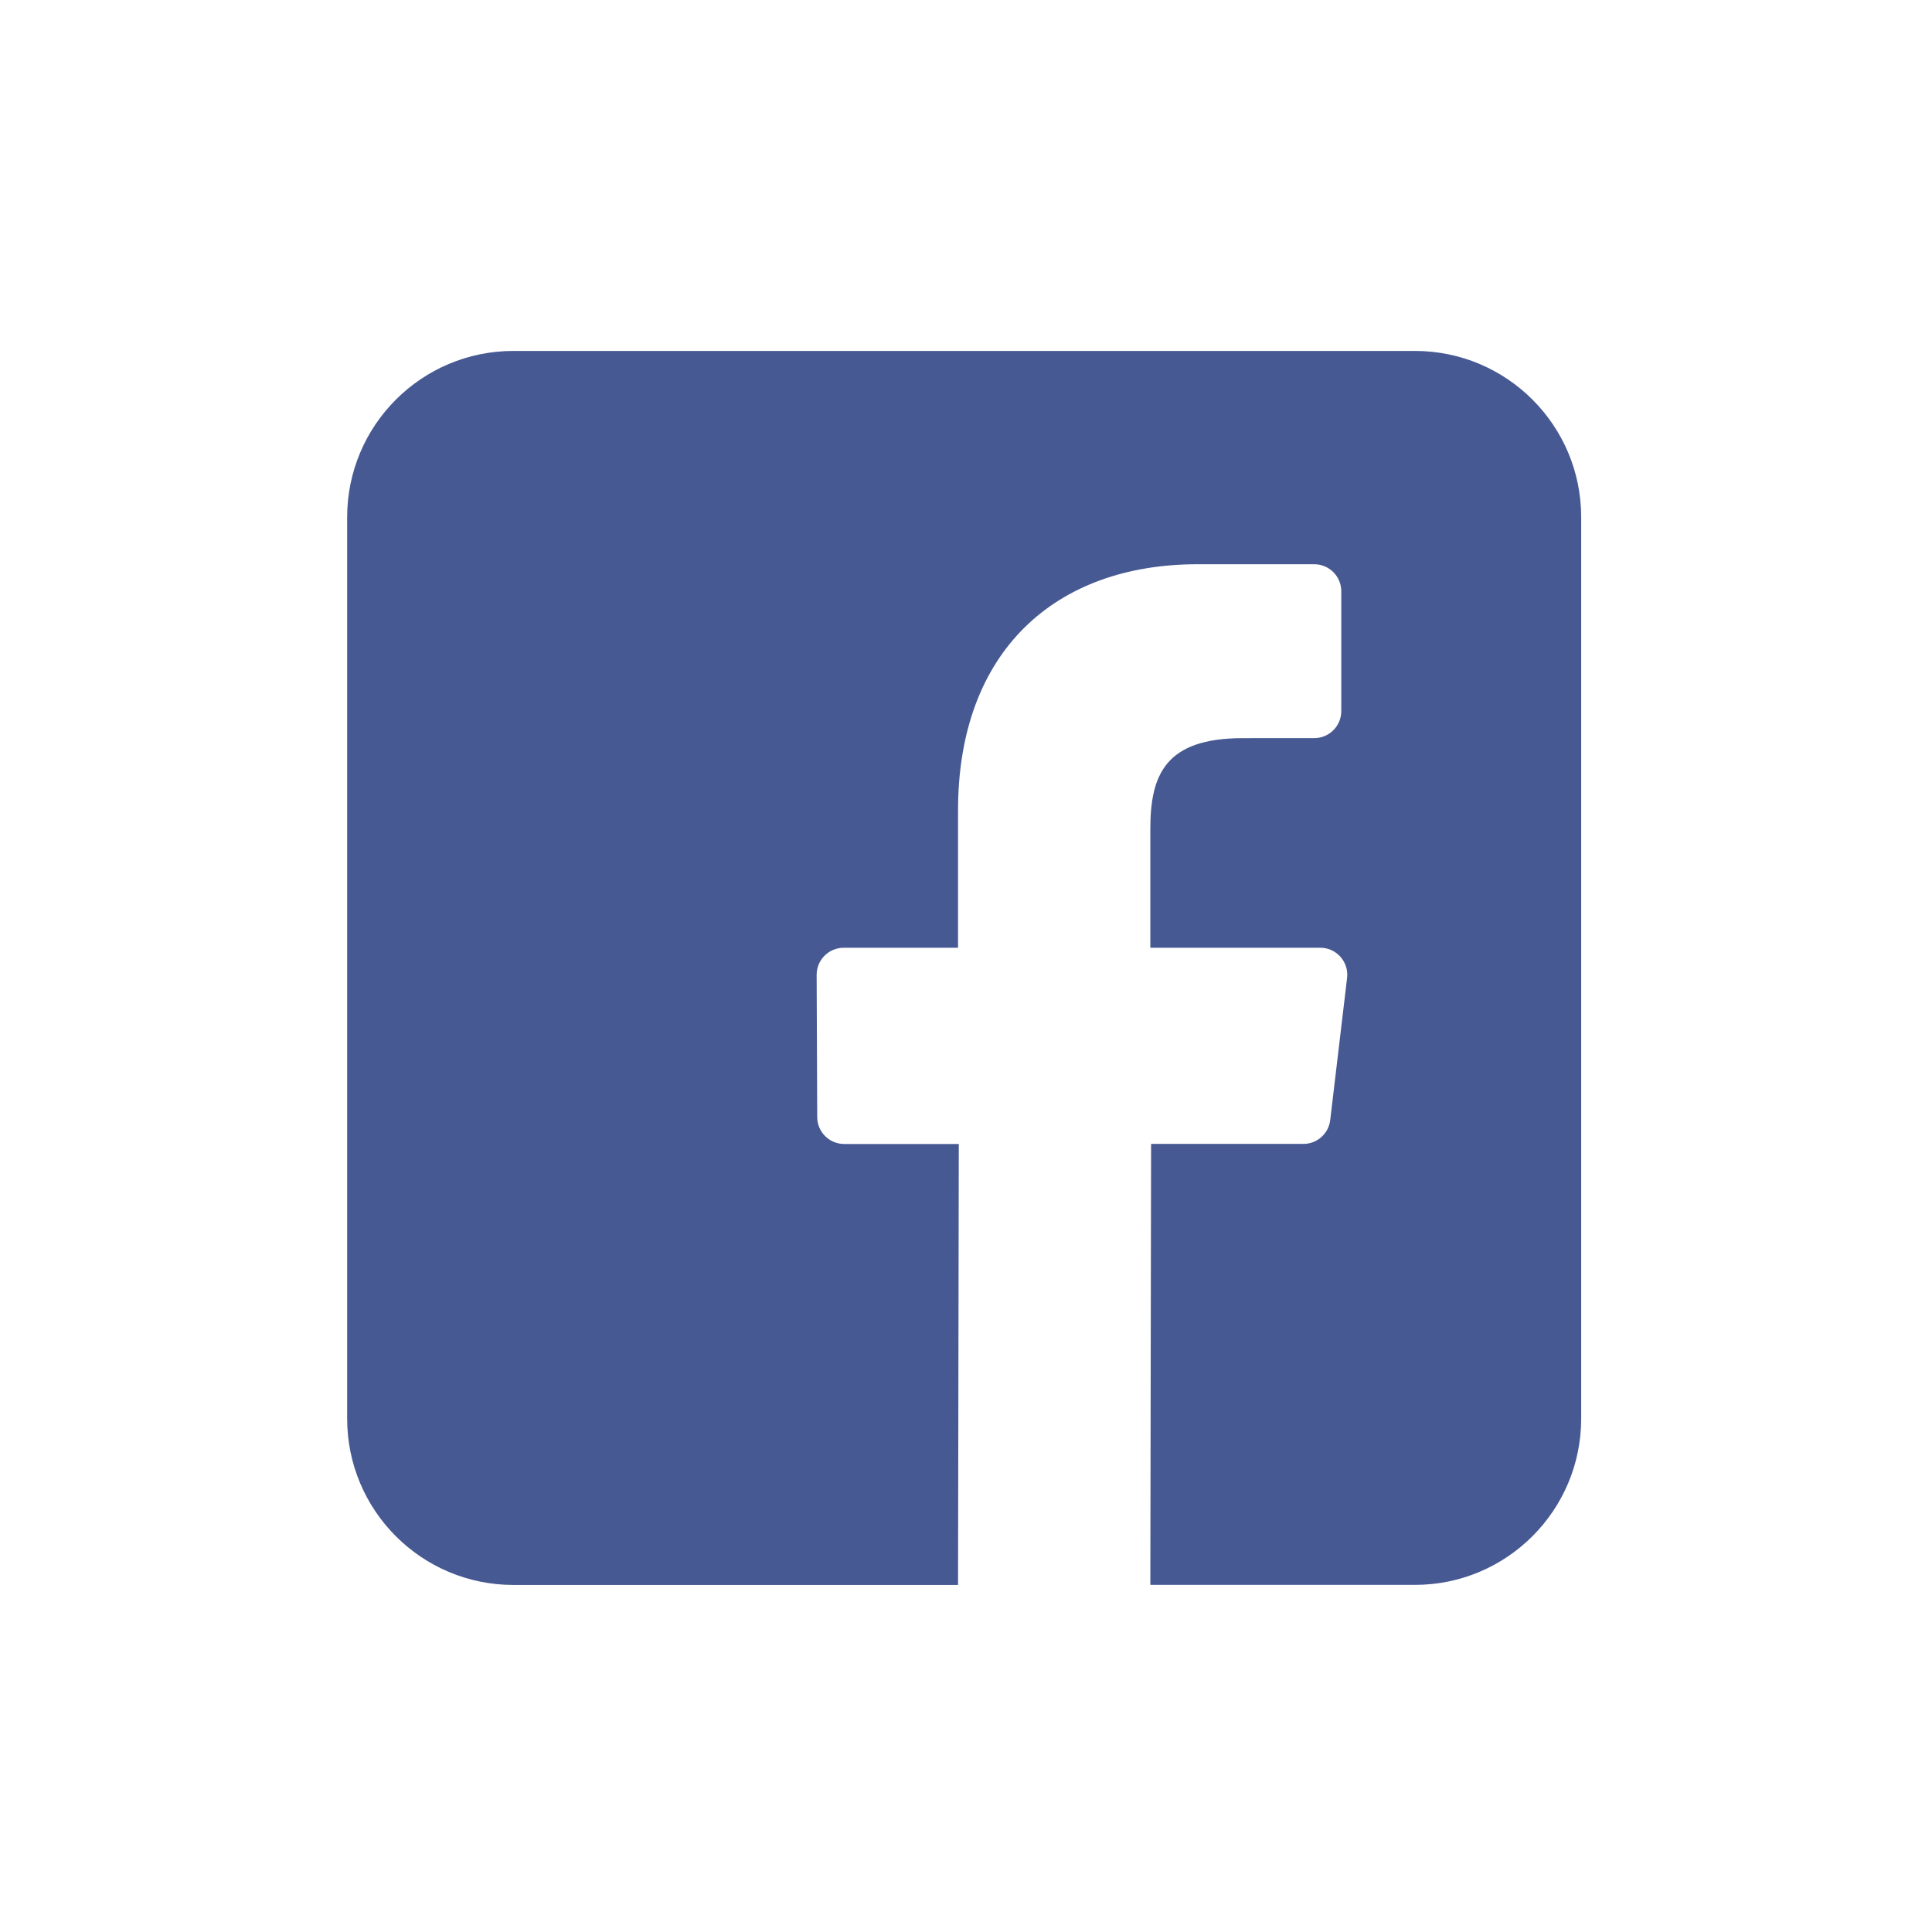 <?xml version="1.0" encoding="utf-8"?>
<!-- Generator: Adobe Illustrator 25.2.3, SVG Export Plug-In . SVG Version: 6.00 Build 0)  -->
<svg version="1.1" id="Layer_1" xmlns="http://www.w3.org/2000/svg" xmlns:xlink="http://www.w3.org/1999/xlink" x="0px" y="0px"
	 viewBox="0 0 512 512" style="enable-background:new 0 0 512 512;" xml:space="preserve">
<style type="text/css">
	.st0{fill:#475993;}
</style>
<g>
	<path class="st0" d="M374.96,93H136.07C111.73,93,92,112.73,92,137.07v238.89c0,24.34,19.73,44.07,44.07,44.07h117.82l0.2-116.86
		h-30.36c-3.95,0-7.15-3.19-7.16-7.14l-0.15-37.67c-0.02-3.96,3.2-7.19,7.16-7.19h30.31v-36.4c0-42.24,25.8-65.24,63.48-65.24h30.92
		c3.95,0,7.16,3.21,7.16,7.16v31.76c0,3.96-3.21,7.16-7.16,7.16l-18.98,0.01c-20.49,0-24.46,9.74-24.46,24.03v31.51h45.03
		c4.29,0,7.62,3.75,7.11,8l-4.47,37.67c-0.43,3.61-3.48,6.32-7.11,6.32h-40.36l-0.2,116.86h70.11c24.34,0,44.07-19.73,44.07-44.07
		v-238.9C419.03,112.73,399.3,93,374.96,93L374.96,93z M374.96,93"/>
</g>
</svg>
